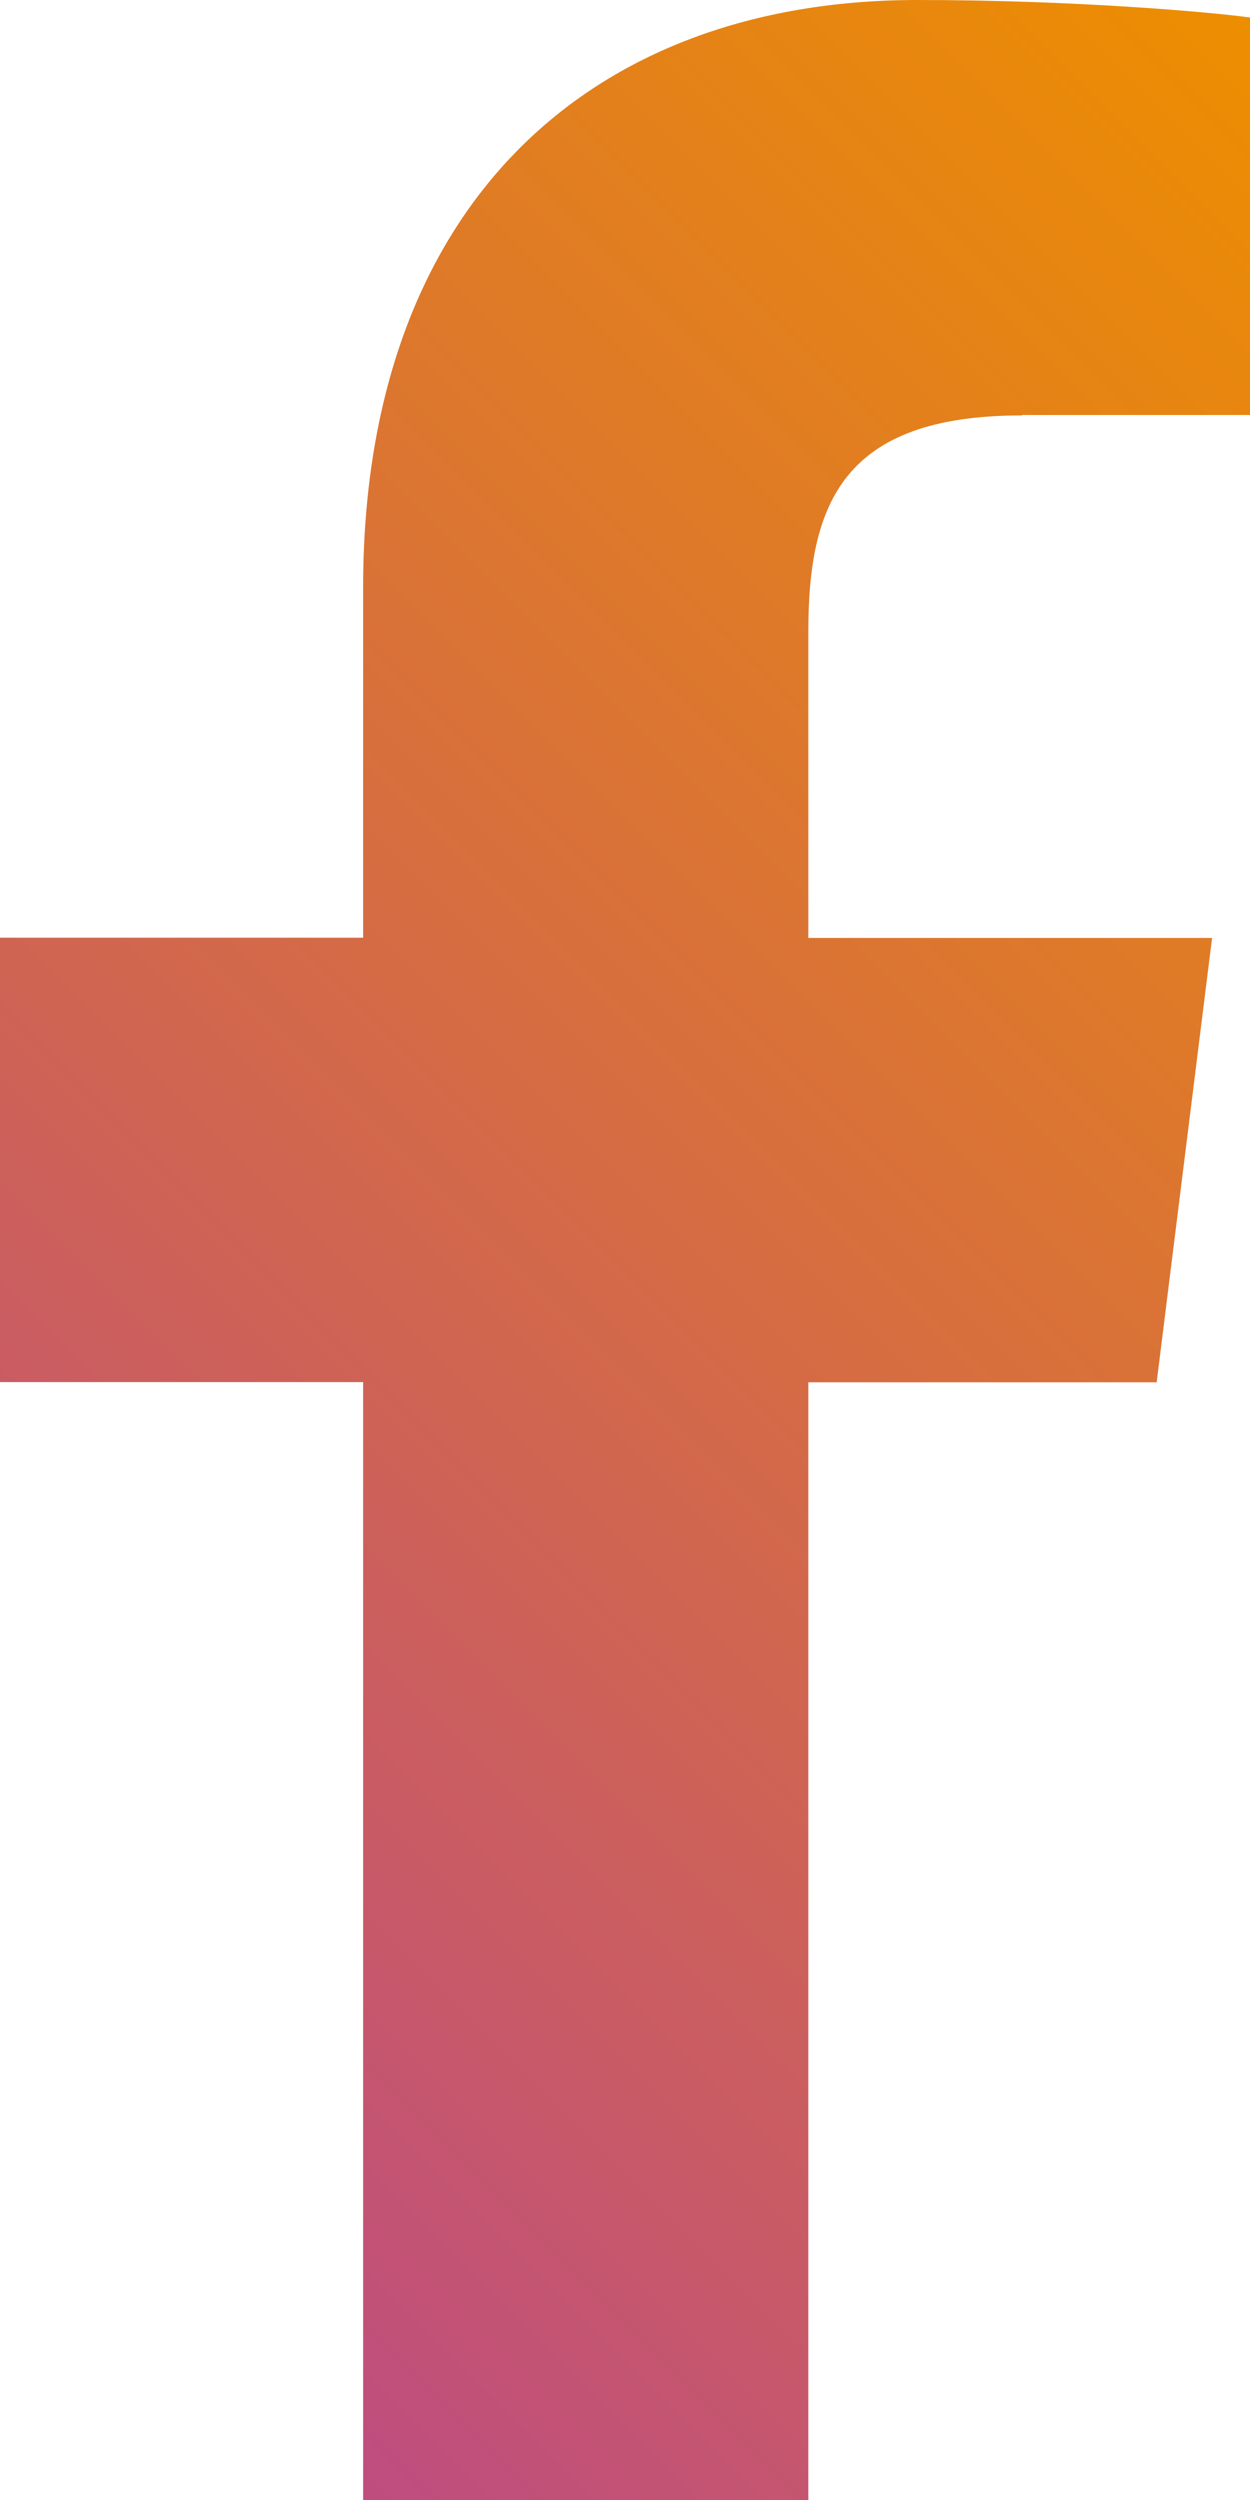 <?xml version="1.0" encoding="UTF-8"?>
<svg id="Layer_2" data-name="Layer 2" xmlns="http://www.w3.org/2000/svg" xmlns:xlink="http://www.w3.org/1999/xlink" viewBox="0 0 60 120">
  <defs>
    <style>
      .cls-1 {
        fill: url(#linear-gradient);
      }
    </style>
    <linearGradient id="linear-gradient" x1="-3.57" y1="99" x2="77.3" y2="18.14" gradientUnits="userSpaceOnUse">
      <stop offset="0" stop-color="#bf4d80"/>
      <stop offset="1" stop-color="#ed8e00"/>
    </linearGradient>
  </defs>
  <g id="Layer_1-2" data-name="Layer 1">
    <path class="cls-1" d="m49.05,19.92h10.95V.84c-1.89-.26-8.39-.84-15.96-.84-15.8,0-26.61,9.93-26.61,28.2v16.81H0v21.33h17.43v53.67h21.37v-53.66h16.72l2.66-21.33h-19.38v-14.7c0-6.16,1.67-10.38,10.25-10.38h0Z"/>
  </g>
</svg>
